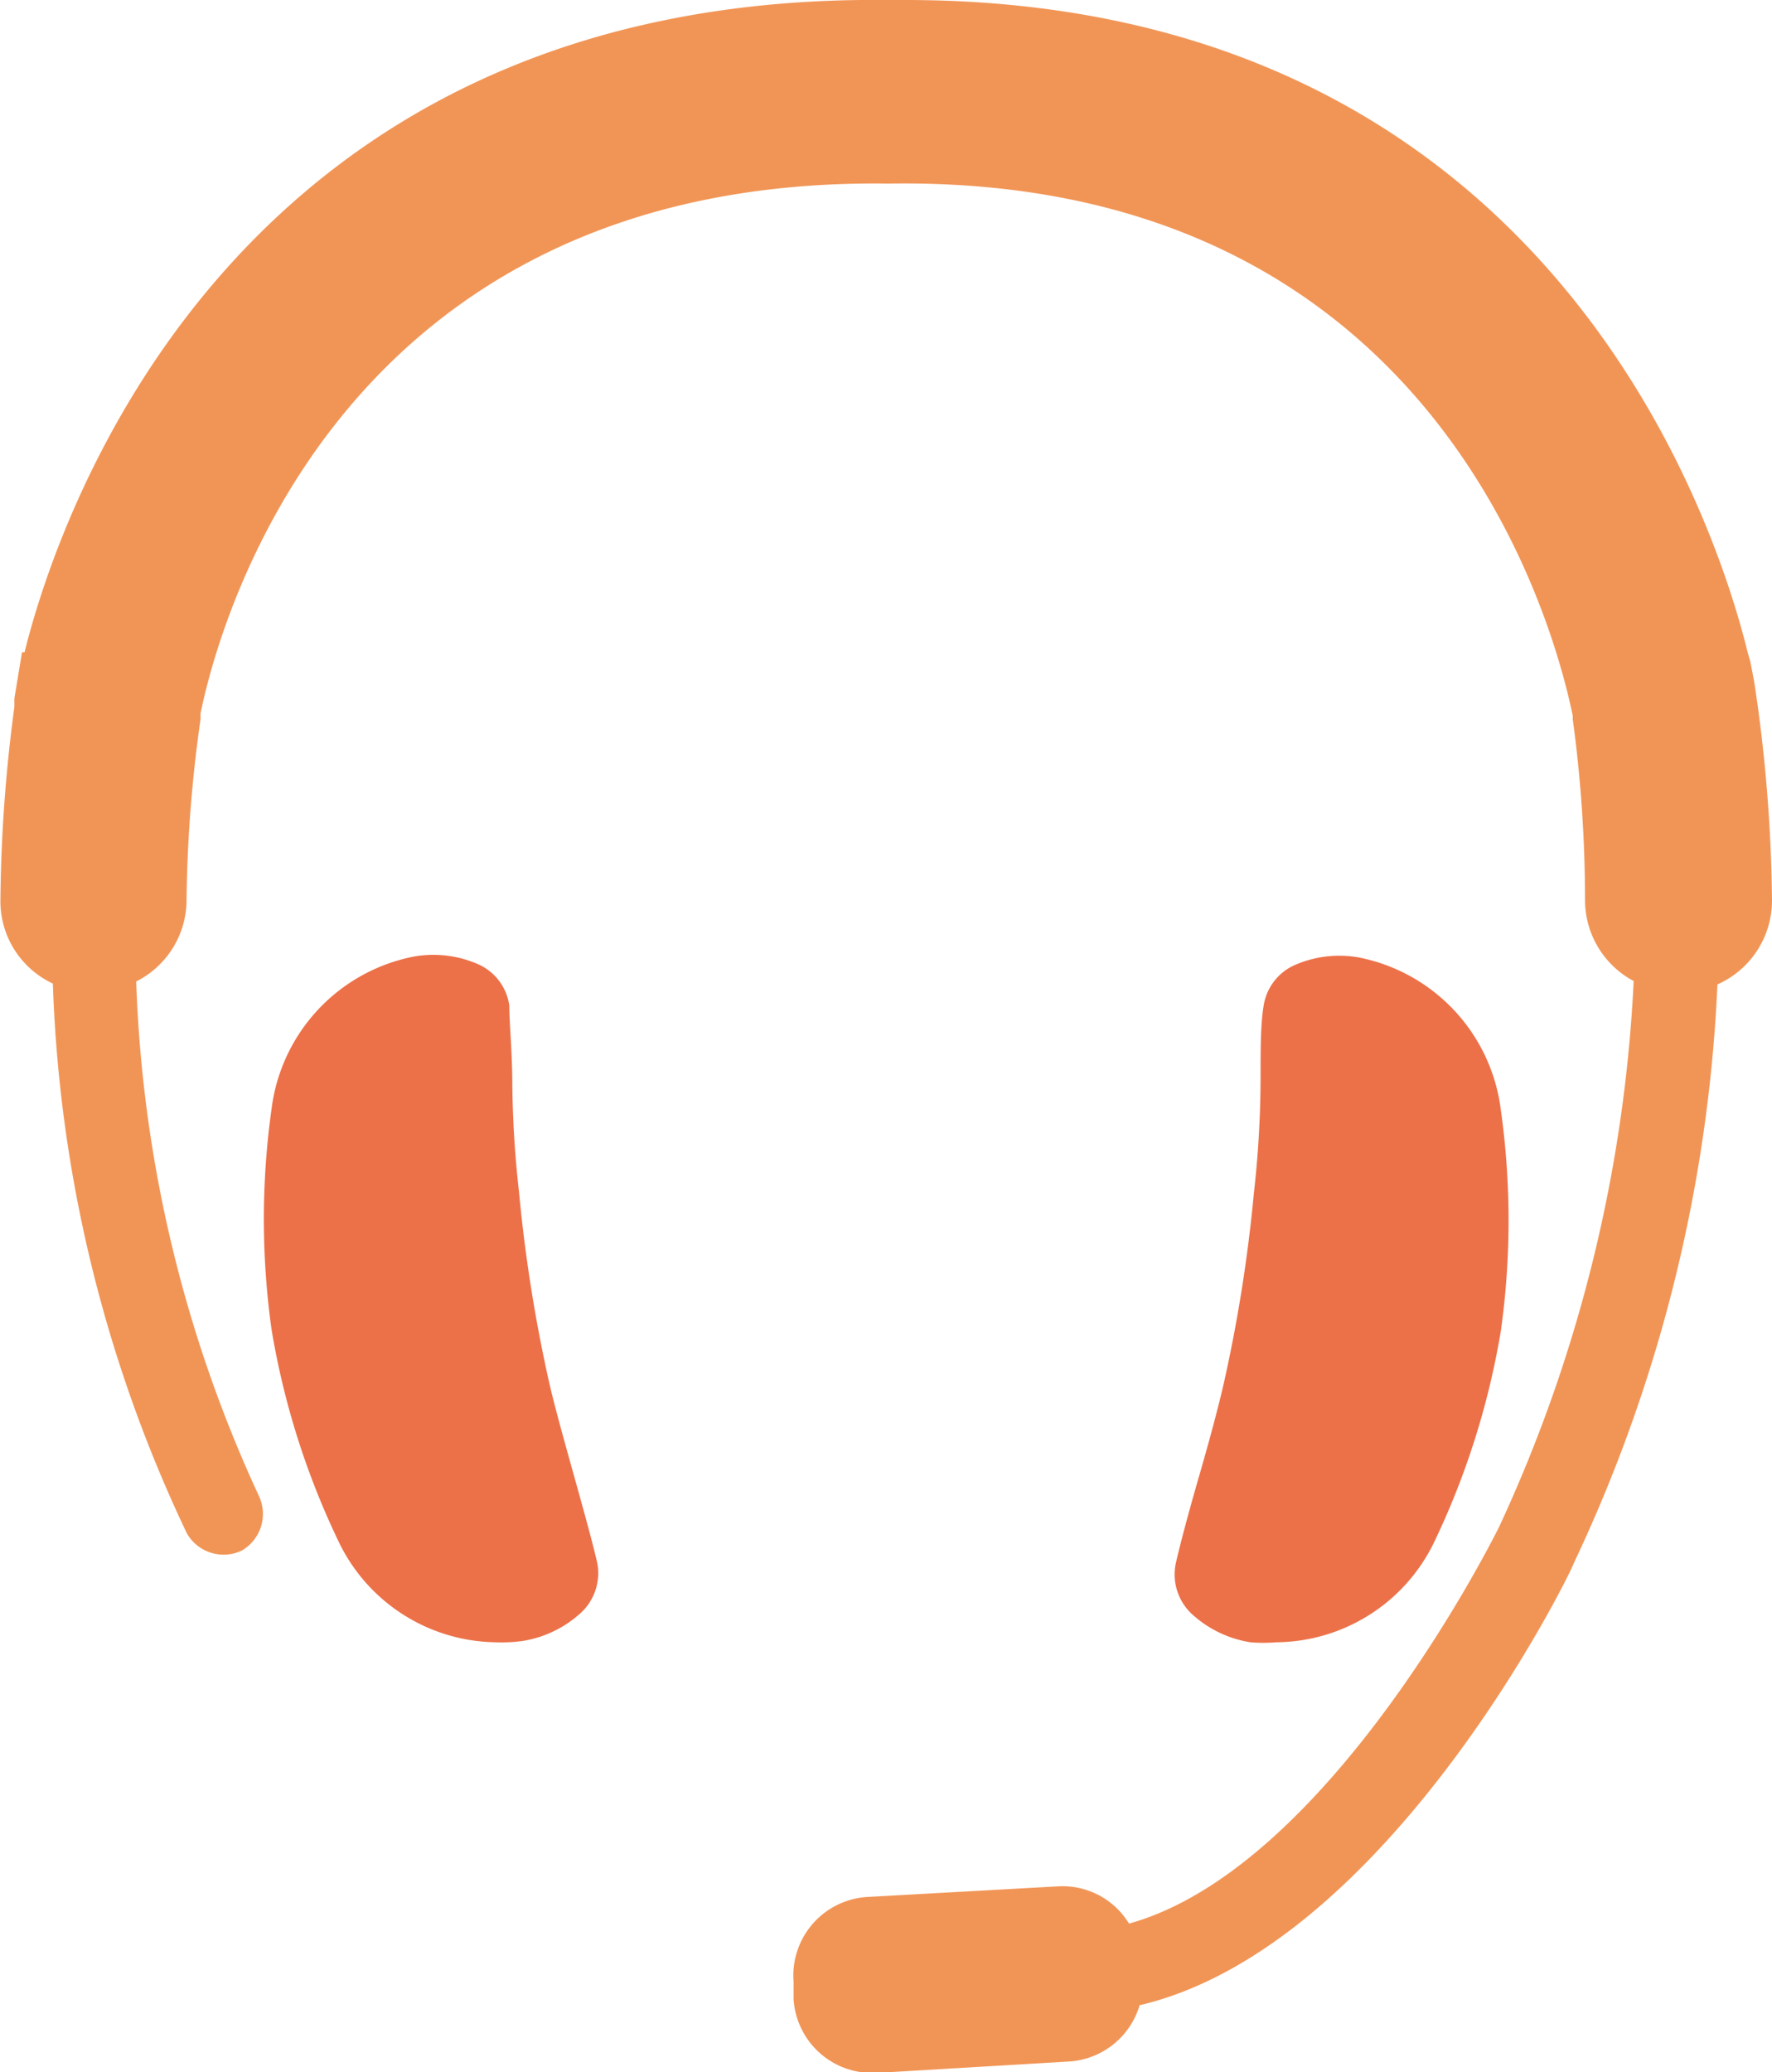 <svg xmlns="http://www.w3.org/2000/svg" viewBox="0 0 41.89 48.98"><defs><style>.cls-1{fill:#ec7149;}.cls-2{fill:#f19556;}</style></defs><title>call answer_col</title><g id="Layer_2" data-name="Layer 2"><g id="Layer_1-2" data-name="Layer 1"><path class="cls-1" d="M11.71,38.82A4.18,4.18,0,0,1,8,36.43a18.62,18.62,0,0,1-1.58-5h0v0h0a18.76,18.76,0,0,1,0-5.22,4.2,4.2,0,0,1,3.37-3.6,2.63,2.63,0,0,1,1.46.16,1.26,1.26,0,0,1,.79,1c0,.4.06,1,.07,1.69a24.68,24.68,0,0,0,.16,2.72,35.85,35.85,0,0,0,.71,4.49c.13.57.36,1.39.58,2.18s.45,1.61.56,2.1a1.28,1.28,0,0,1-.44,1.22,2.65,2.65,0,0,1-1.33.62A3.73,3.73,0,0,1,11.71,38.82Z"/><path class="cls-1" d="M30.17,38.82a3.71,3.71,0,0,1-.61,0,2.65,2.65,0,0,1-1.33-.62,1.28,1.28,0,0,1-.44-1.22c.11-.49.32-1.27.56-2.1s.45-1.61.58-2.18h0a35.67,35.67,0,0,0,.71-4.48,24.79,24.79,0,0,0,.16-2.74c0-.66,0-1.28.07-1.69a1.26,1.26,0,0,1,.79-1,2.62,2.62,0,0,1,1.45-.16,4.2,4.2,0,0,1,3.37,3.61,18.76,18.76,0,0,1,0,5.22h0v0h0a18.62,18.62,0,0,1-1.58,5A4.18,4.18,0,0,1,30.17,38.82Z"/><path class="cls-2" d="M20.61,49a1.86,1.86,0,0,1-1.85-1.75l0-.41a1.86,1.86,0,0,1,1.75-2L25,44.59a1.84,1.84,0,0,1,1.69.88c4.78-1.33,8.71-9.3,8.75-9.38a34.52,34.52,0,0,0,3.18-12.9,2.17,2.17,0,0,1-1.15-1.88A32,32,0,0,0,37.18,17l0-.08C36.73,14.74,33.92,4.13,21,4.34,8,4.16,5.17,14.75,4.74,16.87l0,.14a32.26,32.26,0,0,0-.33,4.29,2.16,2.16,0,0,1-1.19,1.9A31.42,31.42,0,0,0,6.12,35.36a1,1,0,0,1-.4,1.29,1,1,0,0,1-1.3-.4,32.72,32.72,0,0,1-3.17-13,2.15,2.15,0,0,1-1.24-2,36.42,36.42,0,0,1,.33-4.54h0l0-.2.18-1.09H.58C1.33,12.39,5.38-.18,21,0h.4C36.63,0,40.58,12.42,41.32,15.44h0l.06.21.09.47a36.31,36.31,0,0,1,.42,5.15h0a2.17,2.17,0,0,1-1.29,2,35.62,35.62,0,0,1-3.4,13.69c0,.08-4.34,9.05-10.26,10.44a1.86,1.86,0,0,1-1.67,1.33L20.72,49Z"/></g></g></svg>
